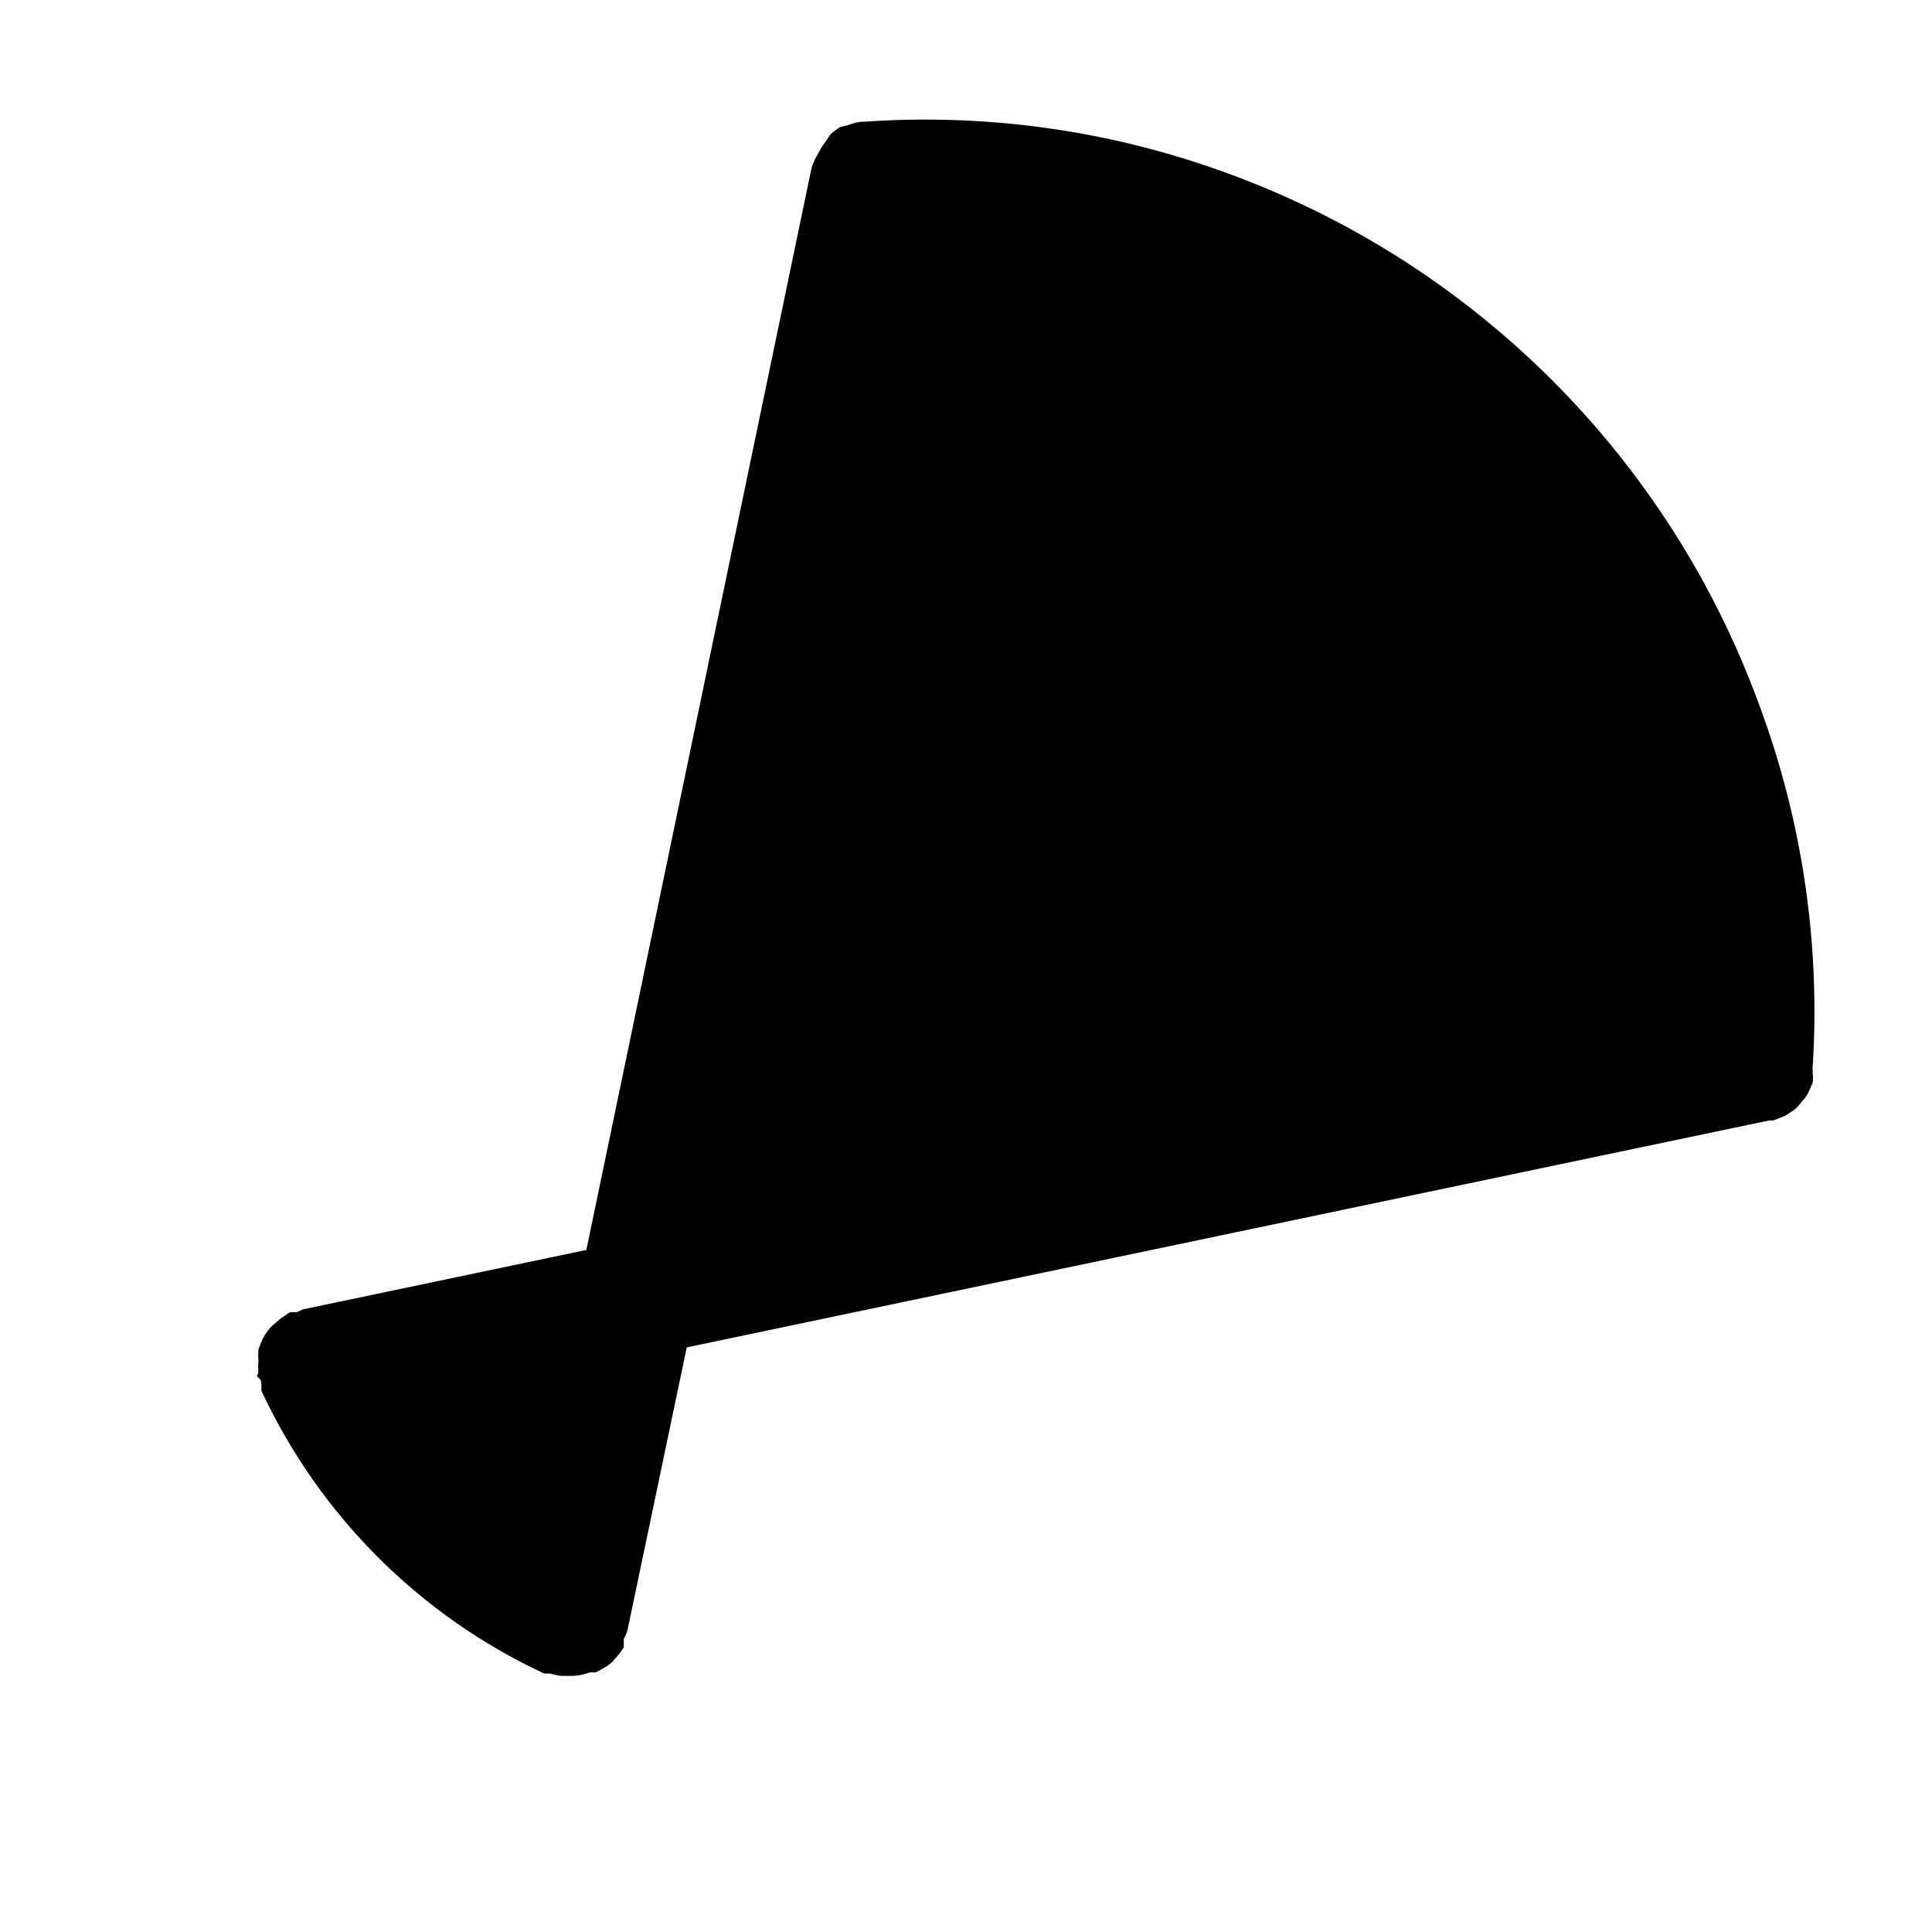 <?xml version="1.0" encoding="UTF-8"?>
<!-- Uploaded to: ICON Repo, www.svgrepo.com, Generator: ICON Repo Mixer Tools -->
<svg fill="#000000" width="800px" height="800px" version="1.1" viewBox="144 144 512 512" xmlns="http://www.w3.org/2000/svg">
 <path d="m624.35 427.23c0.066 0.312 0.066 0.637 0 0.945 0.148 0.941 0.148 1.895 0 2.836l-1.258 2.832h-0.004c-0.434 0.746-0.961 1.434-1.574 2.047-0.609 0.895-1.352 1.691-2.203 2.363l-2.203 1.418-3.148 1.258h-1.102l-286.86 60.141-15.742 75.098v0.004c-0.219 0.723-0.539 1.41-0.945 2.047v1.418 0.945l-1.102 1.574-2.047 2.363-1.418 1.102-2.832 1.574h-1.574v-0.004c-1.465 0.555-3.004 0.871-4.566 0.945h-3.148c-0.957-0.145-1.906-0.355-2.836-0.629h-1.574c-33.02-15.383-59.559-41.922-74.941-74.941v-1.574c0-0.629 0-1.258-0.789-1.891-0.789-0.629 0-0.945 0-1.258l0.004-0.004c-0.082-1.098-0.082-2.203 0-3.305-0.078-0.941-0.078-1.891 0-2.836 0.297-0.969 0.664-1.914 1.102-2.832 0.465-0.875 0.992-1.715 1.574-2.519 0.609-0.703 1.297-1.336 2.047-1.891 0.73-0.762 1.582-1.402 2.519-1.887 0.297-0.348 0.676-0.617 1.102-0.789 0.574-0.09 1.156-0.09 1.73 0l1.73-0.789 75.098-15.742 59.672-286.7c0.324-1.035 0.746-2.035 1.262-2.988l1.418-2.519 2.359-3.465c0.773-0.711 1.617-1.344 2.519-1.891l1.891-0.473c1.125-0.406 2.285-0.723 3.461-0.941h0.789c32.828-2.324 65.777 2.344 96.668 13.695 32.293 11.801 61.617 30.512 85.93 54.824 24.312 24.309 43.02 53.637 54.82 85.93 11.492 30.805 16.32 63.699 14.172 96.508z"/>
</svg>